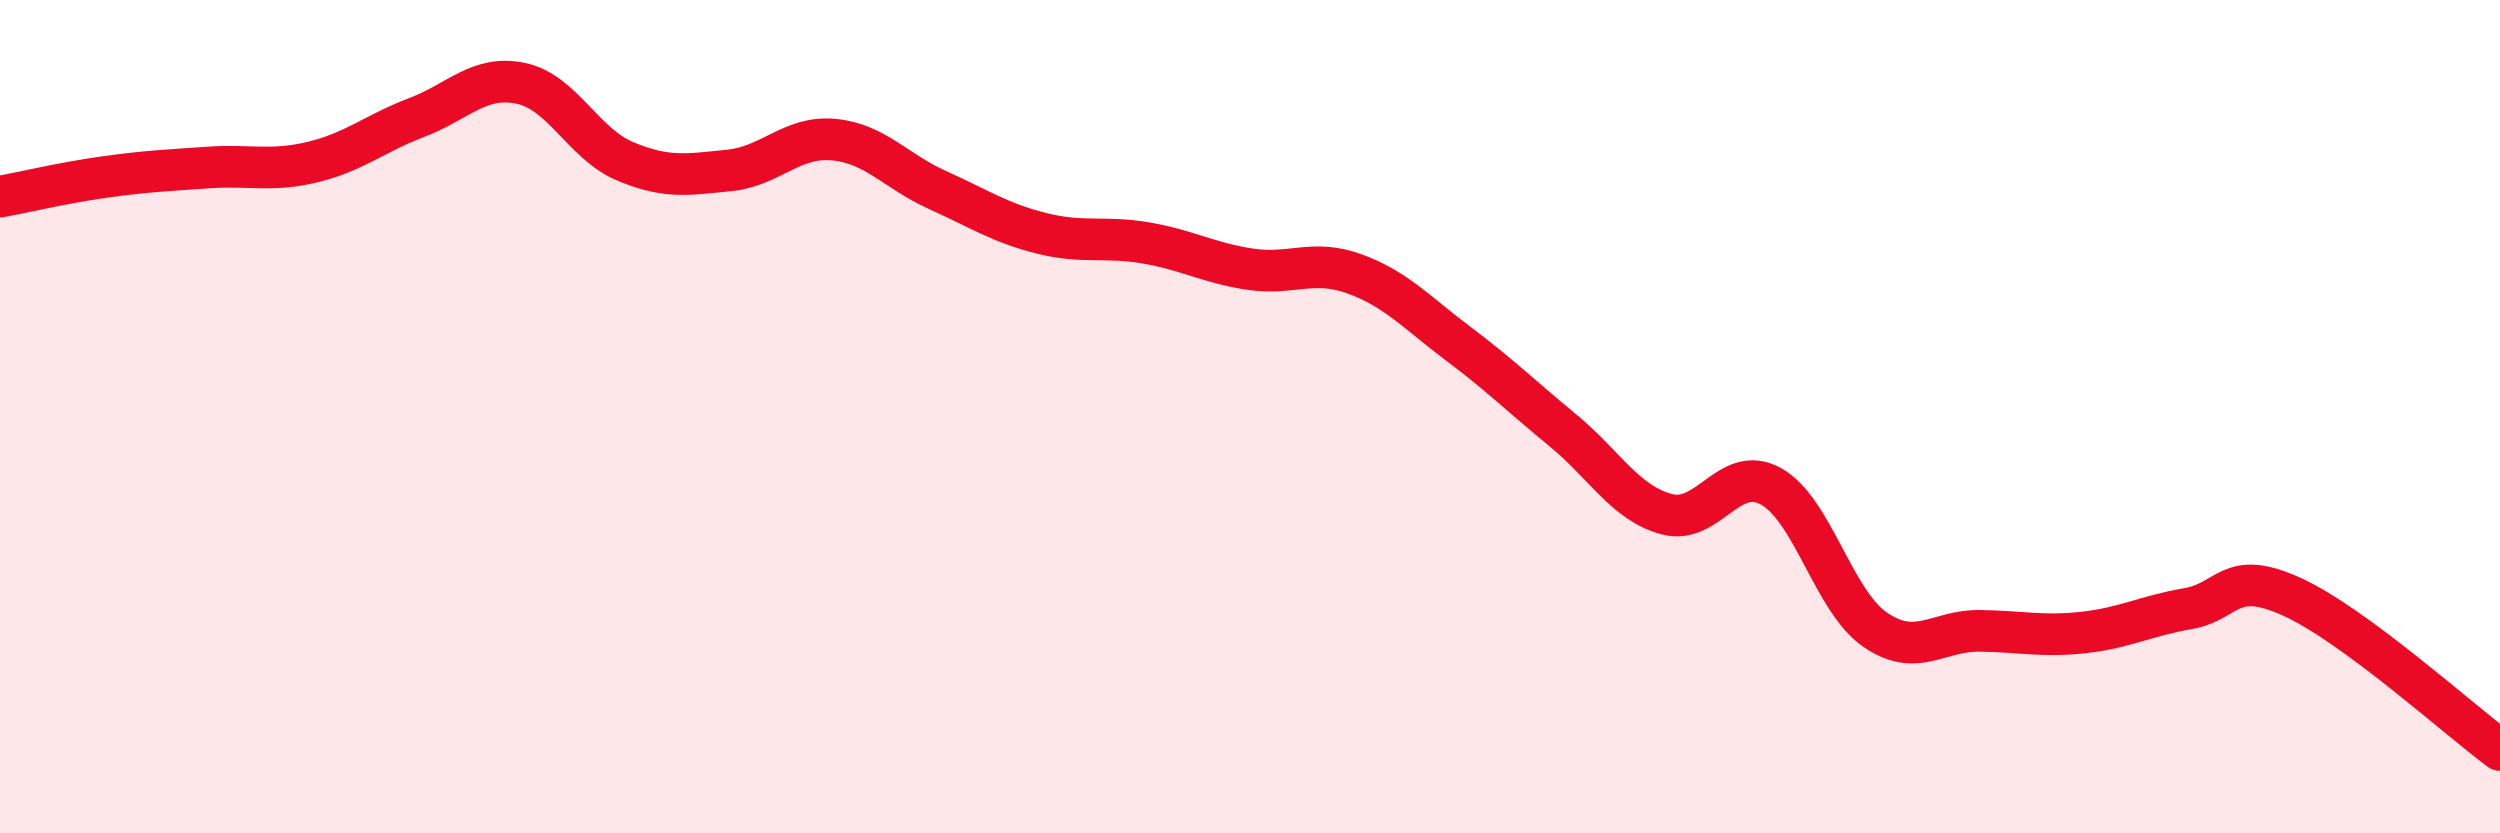 
    <svg width="60" height="20" viewBox="0 0 60 20" xmlns="http://www.w3.org/2000/svg">
      <path
        d="M 0,4.72 C 0.5,4.63 1.5,4.39 2.5,4.25 C 3.5,4.11 4,4.09 5,4.02 C 6,3.95 6.5,4.13 7.5,3.89 C 8.5,3.65 9,3.2 10,2.82 C 11,2.44 11.5,1.79 12.5,2 C 13.5,2.21 14,3.45 15,3.87 C 16,4.29 16.5,4.19 17.5,4.09 C 18.5,3.99 19,3.26 20,3.35 C 21,3.44 21.5,4.11 22.5,4.56 C 23.5,5.01 24,5.35 25,5.6 C 26,5.85 26.5,5.66 27.5,5.83 C 28.5,6 29,6.31 30,6.46 C 31,6.61 31.5,6.21 32.5,6.57 C 33.5,6.93 34,7.5 35,8.25 C 36,9 36.5,9.5 37.5,10.32 C 38.5,11.14 39,12.07 40,12.34 C 41,12.61 41.5,11.12 42.5,11.67 C 43.5,12.22 44,14.42 45,15.11 C 46,15.8 46.5,15.13 47.5,15.14 C 48.5,15.15 49,15.29 50,15.18 C 51,15.07 51.5,14.78 52.5,14.61 C 53.5,14.44 53.5,13.64 55,14.32 C 56.5,15 59,17.26 60,18L60 20L0 20Z"
        fill="#EB0A25"
        opacity="0.1"
        stroke-linecap="round"
        stroke-linejoin="round"
      />
      <path
        d="M 0,4.72 C 0.5,4.63 1.5,4.39 2.5,4.25 C 3.5,4.11 4,4.09 5,4.02 C 6,3.95 6.5,4.13 7.5,3.89 C 8.5,3.65 9,3.2 10,2.82 C 11,2.44 11.5,1.79 12.5,2 C 13.5,2.21 14,3.45 15,3.87 C 16,4.29 16.5,4.19 17.5,4.09 C 18.5,3.99 19,3.26 20,3.35 C 21,3.44 21.5,4.11 22.5,4.56 C 23.5,5.01 24,5.35 25,5.6 C 26,5.85 26.5,5.66 27.5,5.83 C 28.5,6 29,6.31 30,6.46 C 31,6.61 31.5,6.21 32.5,6.57 C 33.5,6.93 34,7.5 35,8.25 C 36,9 36.5,9.5 37.5,10.32 C 38.5,11.14 39,12.07 40,12.34 C 41,12.61 41.5,11.12 42.5,11.67 C 43.5,12.22 44,14.42 45,15.11 C 46,15.8 46.5,15.13 47.5,15.14 C 48.5,15.15 49,15.29 50,15.18 C 51,15.07 51.5,14.78 52.5,14.61 C 53.5,14.44 53.5,13.64 55,14.32 C 56.5,15 59,17.26 60,18"
        stroke="#EB0A25"
        stroke-width="1"
        fill="none"
        stroke-linecap="round"
        stroke-linejoin="round"
      />
    </svg>
  